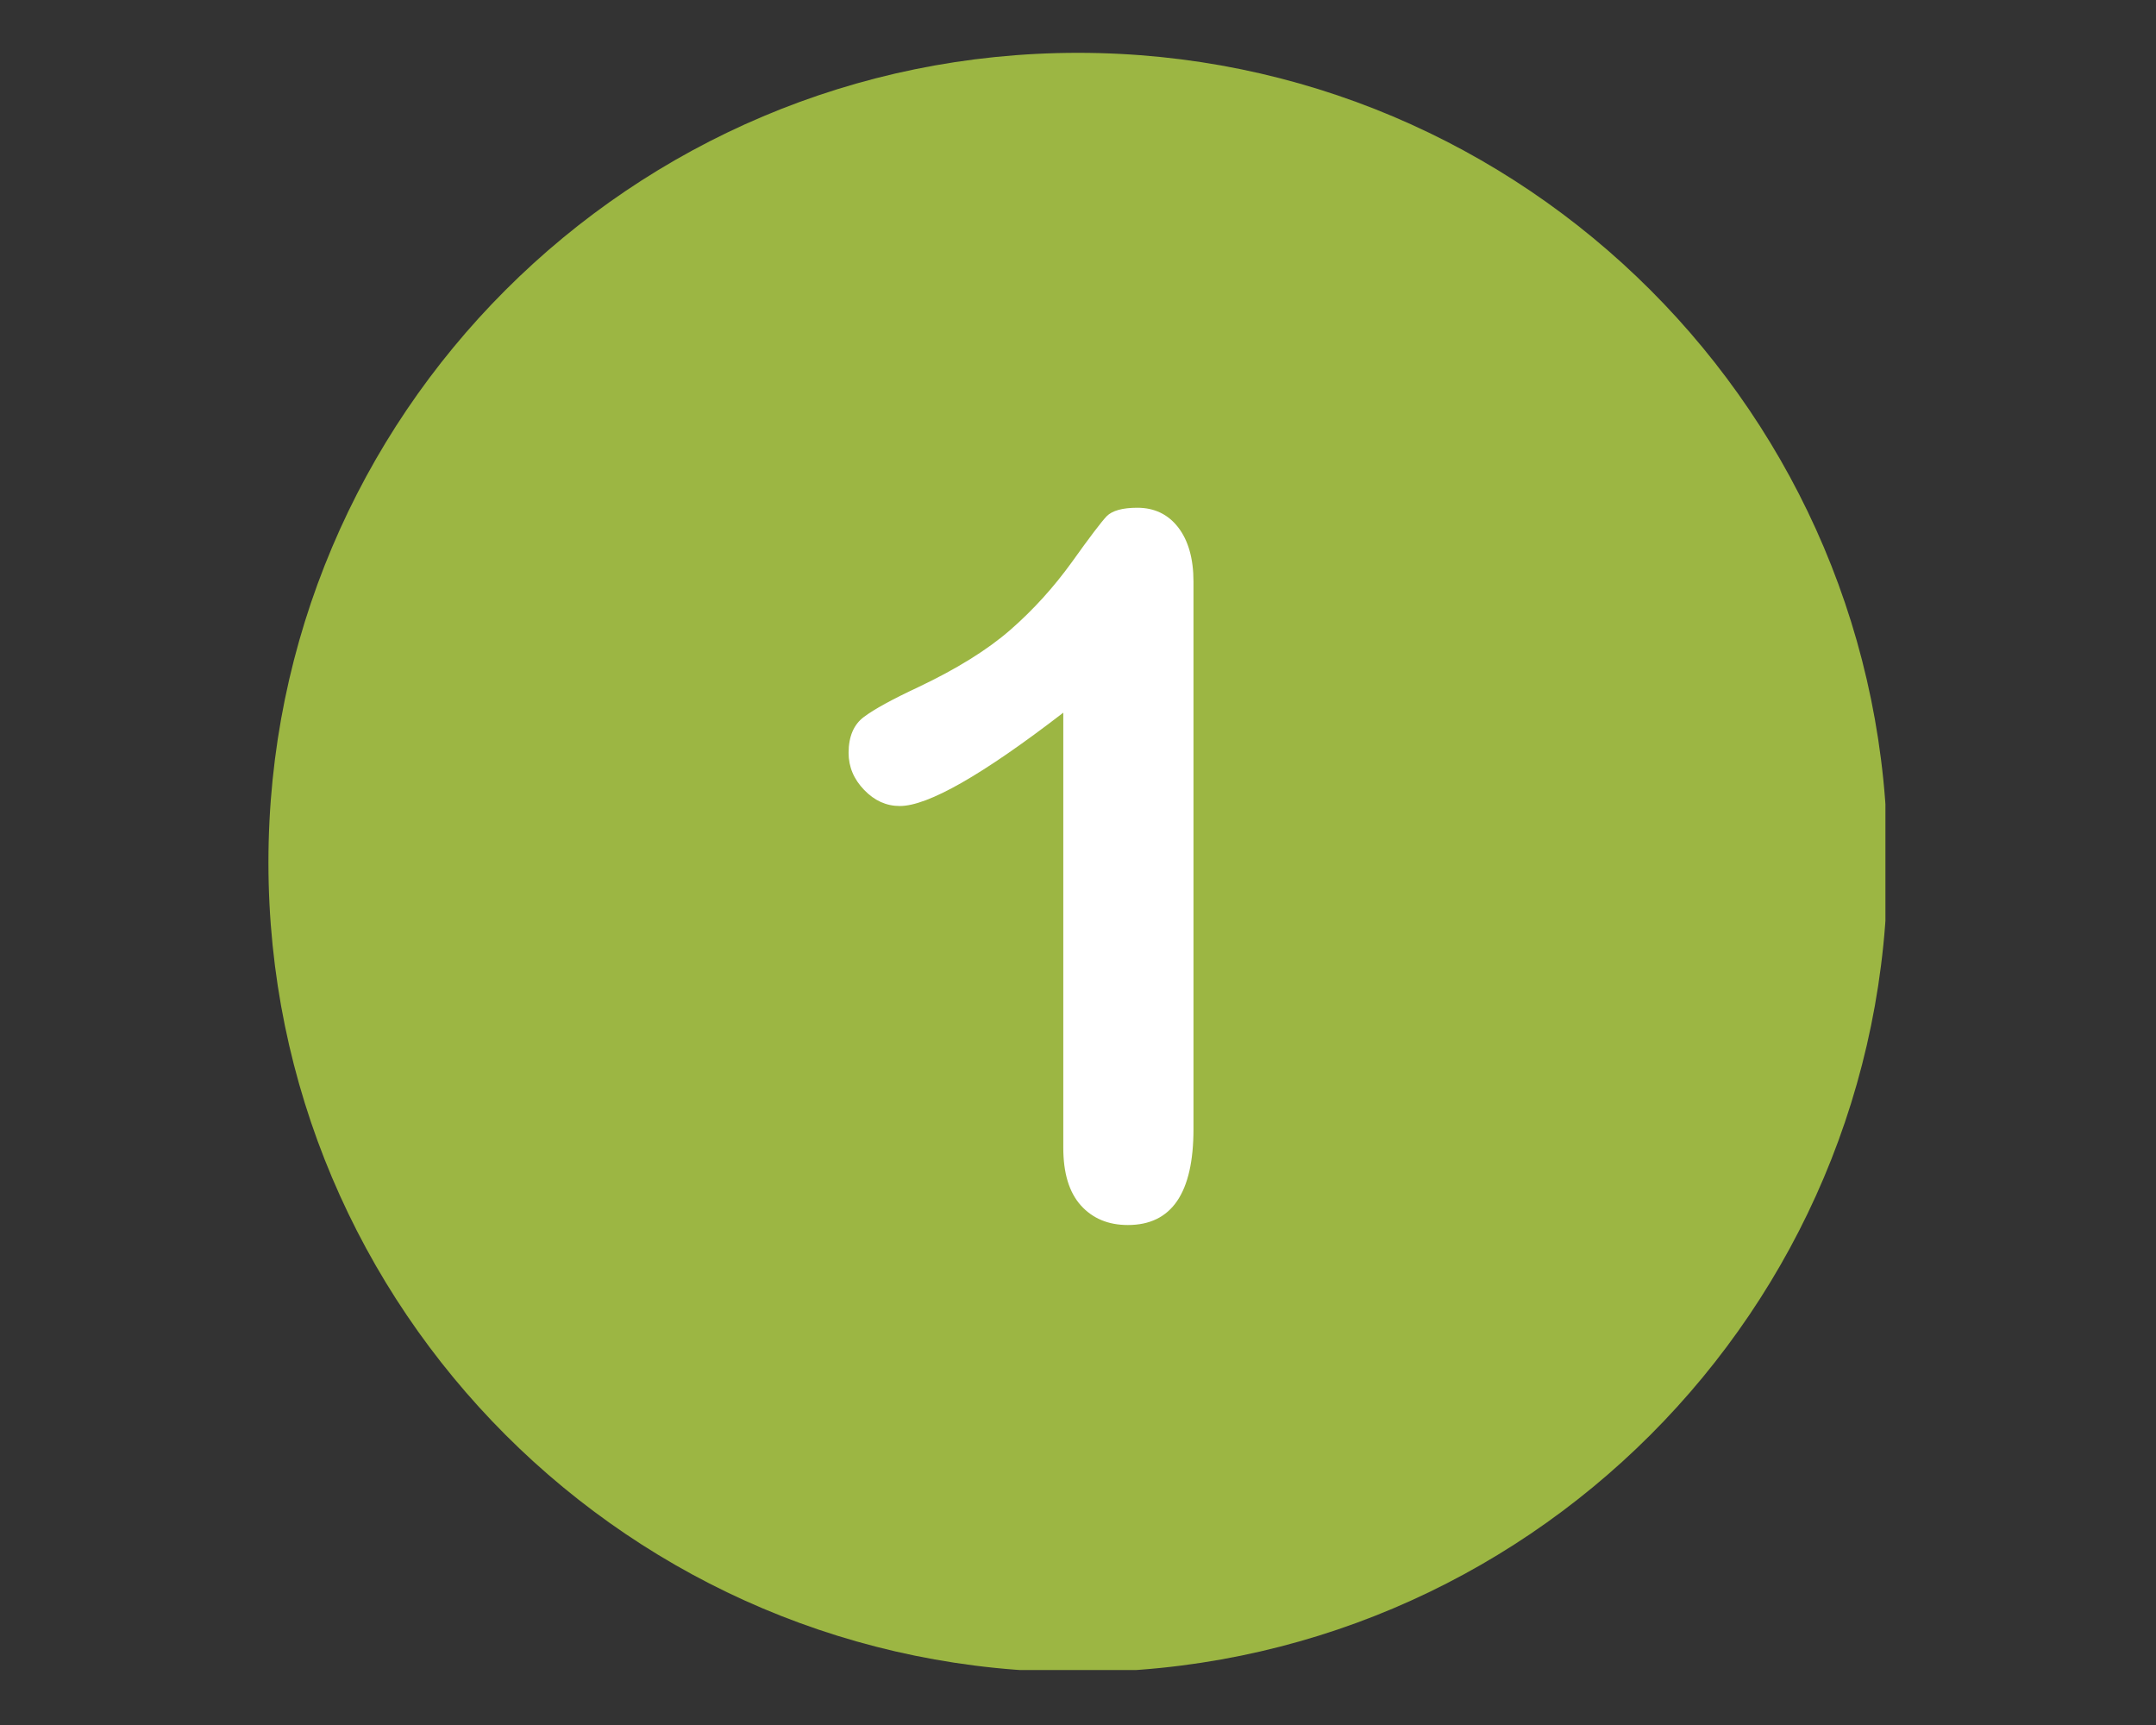 <svg xmlns="http://www.w3.org/2000/svg" xmlns:xlink="http://www.w3.org/1999/xlink" width="500" zoomAndPan="magnify" viewBox="0 0 375 300" height="400" preserveAspectRatio="xMidYMid meet" version="1.0"><rect x="0" y="0" width="375" height="300" fill="#333333" stroke="none"/><defs><clipPath id="18a3a50f4d"><path d="M 46.688 9.188 L 327.938 9.188 L 327.938 290.438 L 46.688 290.438 Z M 46.688 9.188 " clip-rule="nonzero"/></clipPath></defs><g clip-path="url(#18a3a50f4d)"><path fill="#9cb643" d="M 187.496 9.188 C 109.742 9.188 46.688 72.242 46.688 149.996 C 46.688 227.746 109.742 290.801 187.496 290.801 C 265.246 290.801 328.301 227.746 328.301 149.996 C 328.301 72.242 265.246 9.188 187.496 9.188 Z M 187.496 9.188 " fill-opacity="1" fill-rule="nonzero"/></g><path fill="#ffffff" d="M 204.918 91.707 C 203.16 89.438 200.773 88.305 197.824 88.305 C 195.215 88.305 193.453 88.812 192.488 89.777 C 191.523 90.801 189.539 93.41 186.418 97.781 C 183.297 102.094 179.777 106.012 175.746 109.531 C 171.719 113.047 166.383 116.34 159.684 119.52 C 155.203 121.617 152.082 123.32 150.266 124.684 C 148.504 125.988 147.598 128.09 147.598 130.926 C 147.598 133.367 148.504 135.523 150.32 137.395 C 152.137 139.27 154.18 140.176 156.508 140.176 C 161.387 140.176 170.867 134.785 184.941 123.945 L 184.941 199.598 C 184.941 204.023 185.961 207.375 188.004 209.645 C 190.051 211.914 192.773 213.047 196.18 213.047 C 203.785 213.047 207.586 207.488 207.586 196.363 L 207.586 101.129 C 207.586 97.156 206.68 93.98 204.918 91.707 " fill-opacity="1" fill-rule="nonzero"/></svg>